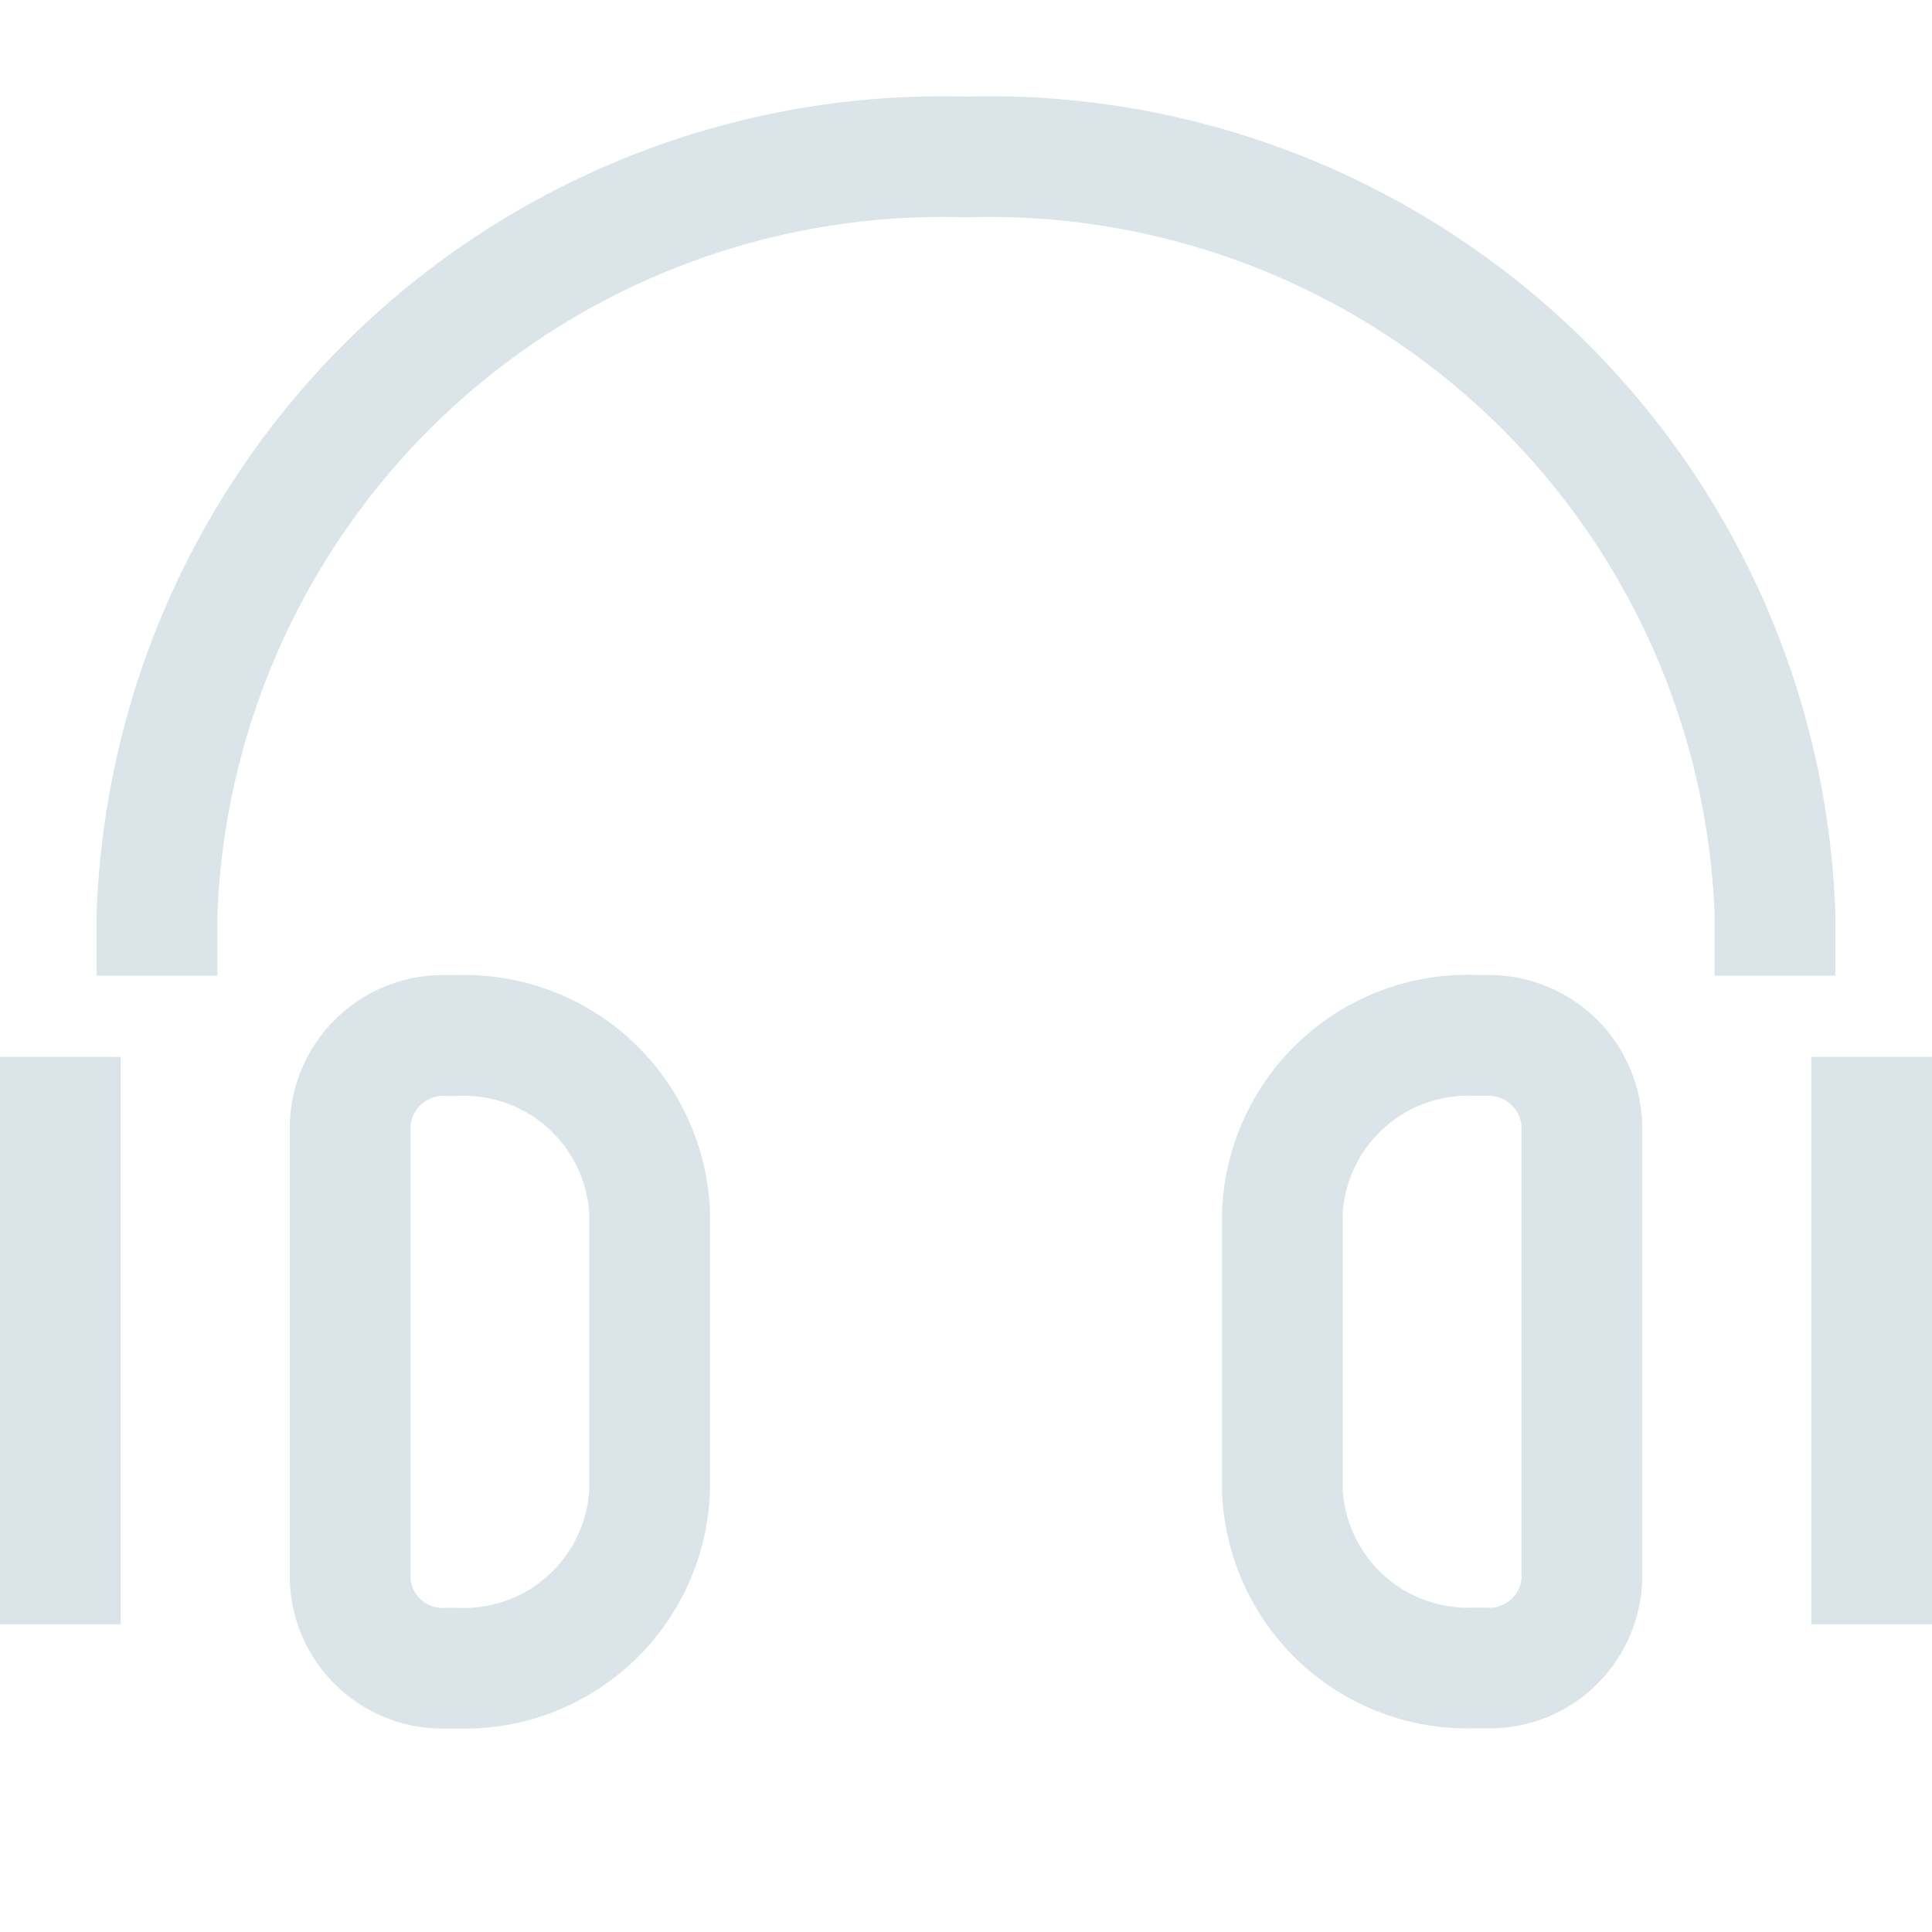 <svg rpl="" fill="#DBE4E9" height="20" icon-name="topic-music-outline" viewBox="0 0 20 20" width="20" xmlns="http://www.w3.org/2000/svg">
      <path d="M4.741 10.094h-.124A1.587 1.587 0 0 0 3 11.645v4.708a1.582 1.582 0 0 0 1.617 1.541h.124a2.543 2.543 0 0 0 2.609-2.467v-2.866a2.544 2.544 0 0 0-2.609-2.467ZM6.1 15.427a1.3 1.3 0 0 1-1.359 1.217h-.124a.336.336 0 0 1-.367-.291v-4.708a.344.344 0 0 1 .367-.3h.124A1.3 1.3 0 0 1 6.1 12.561v2.866ZM0 10.941h1.25v5.874H0v-5.874Zm17.75-.841v-.623A7.51 7.51 0 0 0 10 2.25a7.511 7.511 0 0 0-7.75 7.227v.623H1v-.623A8.76 8.76 0 0 1 10 1a8.76 8.76 0 0 1 9 8.477v.623h-1.25Zm-2.367-.008h-.124a2.544 2.544 0 0 0-2.609 2.467v2.866a2.543 2.543 0 0 0 2.609 2.467h.124A1.582 1.582 0 0 0 17 16.353v-4.708a1.587 1.587 0 0 0-1.617-1.551v-.002Zm.367 6.259a.336.336 0 0 1-.367.291h-.124a1.3 1.3 0 0 1-1.359-1.215v-2.866a1.3 1.3 0 0 1 1.359-1.217h.124a.344.344 0 0 1 .367.3v4.707Zm4.25-5.41v5.874h-1.25v-5.874H20Z"></path>
    </svg>